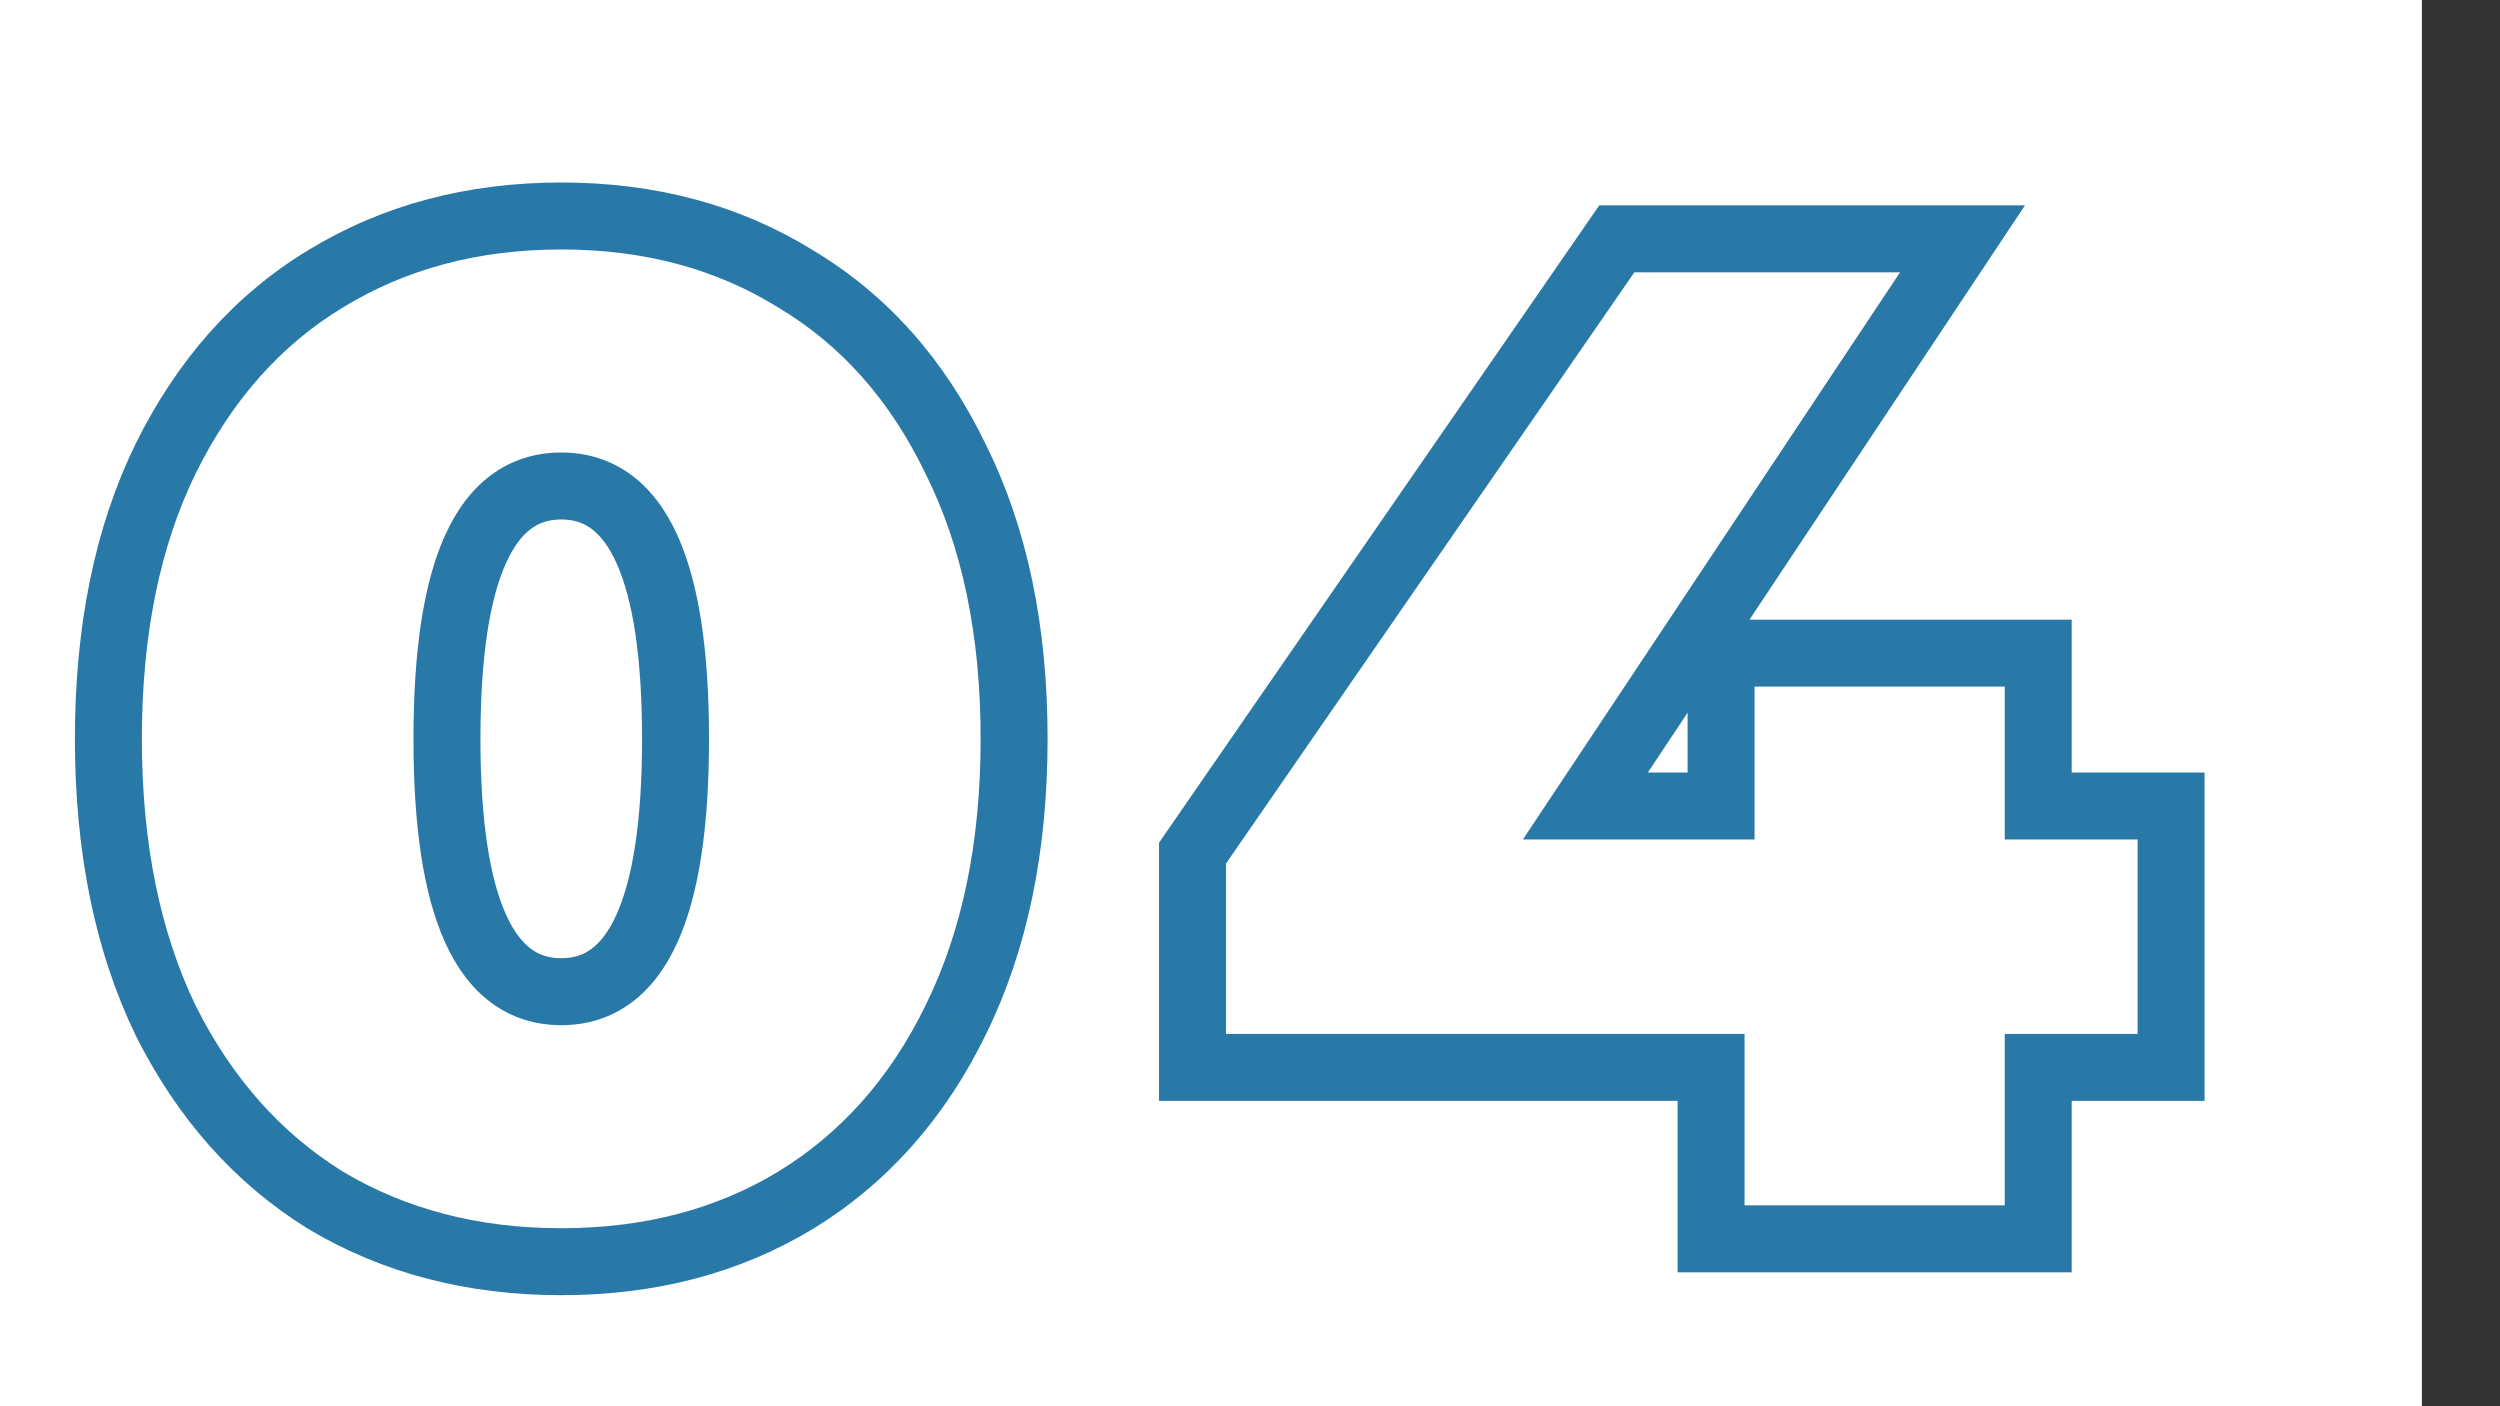<?xml version="1.0" encoding="UTF-8"?> <svg xmlns="http://www.w3.org/2000/svg" width="224" height="126" viewBox="0 0 224 126" fill="none"><rect x="0" y="0" width="224" height="126" fill="#333333" stroke="none"/> <rect width="217" height="126" fill="white"></rect> <path d="M29.168 107.544L27.588 110.094L27.609 110.107L27.63 110.12L29.168 107.544ZM14.832 91.416L12.13 92.718L12.139 92.738L12.149 92.758L14.832 91.416ZM14.832 41.112L12.142 39.783L12.139 39.79L12.136 39.797L14.832 41.112ZM29.168 24.984L30.722 27.55L30.732 27.544L29.168 24.984ZM71.28 24.984L69.7 27.534L69.721 27.547L69.742 27.56L71.28 24.984ZM85.616 41.112L82.913 42.414L82.923 42.434L82.933 42.454L85.616 41.112ZM85.616 91.416L82.926 90.087L82.923 90.094L82.92 90.101L85.616 91.416ZM71.28 107.544L72.834 110.11L72.844 110.104L71.28 107.544ZM50.288 110.048C42.833 110.048 36.336 108.33 30.706 104.968L27.63 110.12C34.288 114.096 41.871 116.048 50.288 116.048V110.048ZM30.748 104.994C25.208 101.56 20.79 96.625 17.515 90.074L12.149 92.758C15.871 100.202 21.011 106.018 27.588 110.094L30.748 104.994ZM17.535 90.114C14.358 83.522 12.712 75.582 12.712 66.2H6.712C6.712 76.274 8.479 85.145 12.13 92.718L17.535 90.114ZM12.712 66.2C12.712 56.817 14.358 48.926 17.528 42.427L12.136 39.797C8.479 47.293 6.712 56.127 6.712 66.2H12.712ZM17.522 42.441C20.797 35.809 25.207 30.89 30.722 27.55L27.614 22.418C21.012 26.416 15.864 32.249 12.142 39.783L17.522 42.441ZM30.732 27.544C36.358 24.106 42.846 22.352 50.288 22.352V16.352C41.858 16.352 34.266 18.353 27.604 22.424L30.732 27.544ZM50.288 22.352C57.731 22.352 64.168 24.106 69.7 27.534L72.86 22.434C66.275 18.353 58.717 16.352 50.288 16.352V22.352ZM69.742 27.56C75.332 30.898 79.729 35.807 82.913 42.414L88.319 39.81C84.676 32.252 79.516 26.408 72.818 22.408L69.742 27.56ZM82.933 42.454C86.179 48.945 87.864 56.827 87.864 66.2H93.864C93.864 56.117 92.051 47.273 88.299 39.77L82.933 42.454ZM87.864 66.2C87.864 75.572 86.179 83.502 82.926 90.087L88.306 92.745C92.05 85.164 93.864 76.284 93.864 66.2H87.864ZM82.92 90.101C79.736 96.627 75.332 101.552 69.716 104.984L72.844 110.104C79.516 106.026 84.669 100.199 88.312 92.731L82.92 90.101ZM69.726 104.978C64.191 108.33 57.744 110.048 50.288 110.048V116.048C58.704 116.048 66.252 114.096 72.834 110.11L69.726 104.978ZM50.288 91.856C52.586 91.856 54.714 91.207 56.549 89.854C58.349 88.527 59.699 86.646 60.702 84.428C62.674 80.064 63.528 73.884 63.528 66.2H57.528C57.528 73.62 56.675 78.768 55.234 81.956C54.53 83.514 53.747 84.465 52.987 85.026C52.262 85.561 51.404 85.856 50.288 85.856V91.856ZM63.528 66.2C63.528 58.516 62.674 52.336 60.702 47.972C59.699 45.754 58.349 43.873 56.549 42.546C54.714 41.193 52.586 40.544 50.288 40.544V46.544C51.404 46.544 52.262 46.839 52.987 47.374C53.747 47.935 54.53 48.886 55.234 50.444C56.675 53.632 57.528 58.78 57.528 66.2H63.528ZM50.288 40.544C47.99 40.544 45.862 41.193 44.027 42.546C42.227 43.873 40.877 45.754 39.874 47.972C37.902 52.336 37.048 58.516 37.048 66.2H43.048C43.048 58.78 43.901 53.632 45.342 50.444C46.046 48.886 46.829 47.935 47.589 47.374C48.314 46.839 49.172 46.544 50.288 46.544V40.544ZM37.048 66.2C37.048 73.884 37.902 80.064 39.874 84.428C40.877 86.646 42.227 88.527 44.027 89.854C45.862 91.207 47.99 91.856 50.288 91.856V85.856C49.172 85.856 48.314 85.561 47.589 85.026C46.829 84.465 46.046 83.514 45.342 81.956C43.901 78.768 43.048 73.62 43.048 66.2H37.048ZM194.529 95.64V98.64H197.529V95.64H194.529ZM182.625 95.64V92.64H179.625V95.64H182.625ZM182.625 111V114H185.625V111H182.625ZM153.313 111H150.313V114H153.313V111ZM153.313 95.64H156.313V92.64H153.313V95.64ZM106.849 95.64H103.849V98.64H106.849V95.64ZM106.849 76.44L104.381 74.735L103.849 75.505V76.44H106.849ZM144.865 21.4V18.4H143.291L142.397 19.695L144.865 21.4ZM175.841 21.4L178.339 23.061L181.439 18.4H175.841V21.4ZM142.049 72.216L139.551 70.555L136.451 75.216H142.049V72.216ZM154.209 72.216V75.216H157.209V72.216H154.209ZM154.209 58.52V55.52H151.209V58.52H154.209ZM182.625 58.52H185.625V55.52H182.625V58.52ZM182.625 72.216H179.625V75.216H182.625V72.216ZM194.529 72.216H197.529V69.216H194.529V72.216ZM194.529 92.64H182.625V98.64H194.529V92.64ZM179.625 95.64V111H185.625V95.64H179.625ZM182.625 108H153.313V114H182.625V108ZM156.313 111V95.64H150.313V111H156.313ZM153.313 92.64H106.849V98.64H153.313V92.64ZM109.849 95.64V76.44H103.849V95.64H109.849ZM109.317 78.145L147.333 23.105L142.397 19.695L104.381 74.735L109.317 78.145ZM144.865 24.4H175.841V18.4H144.865V24.4ZM173.343 19.739L139.551 70.555L144.547 73.877L178.339 23.061L173.343 19.739ZM142.049 75.216H154.209V69.216H142.049V75.216ZM157.209 72.216V58.52H151.209V72.216H157.209ZM154.209 61.52H182.625V55.52H154.209V61.52ZM179.625 58.52V72.216H185.625V58.52H179.625ZM182.625 75.216H194.529V69.216H182.625V75.216ZM191.529 72.216V95.64H197.529V72.216H191.529Z" fill="#2879A8"></path> </svg> 